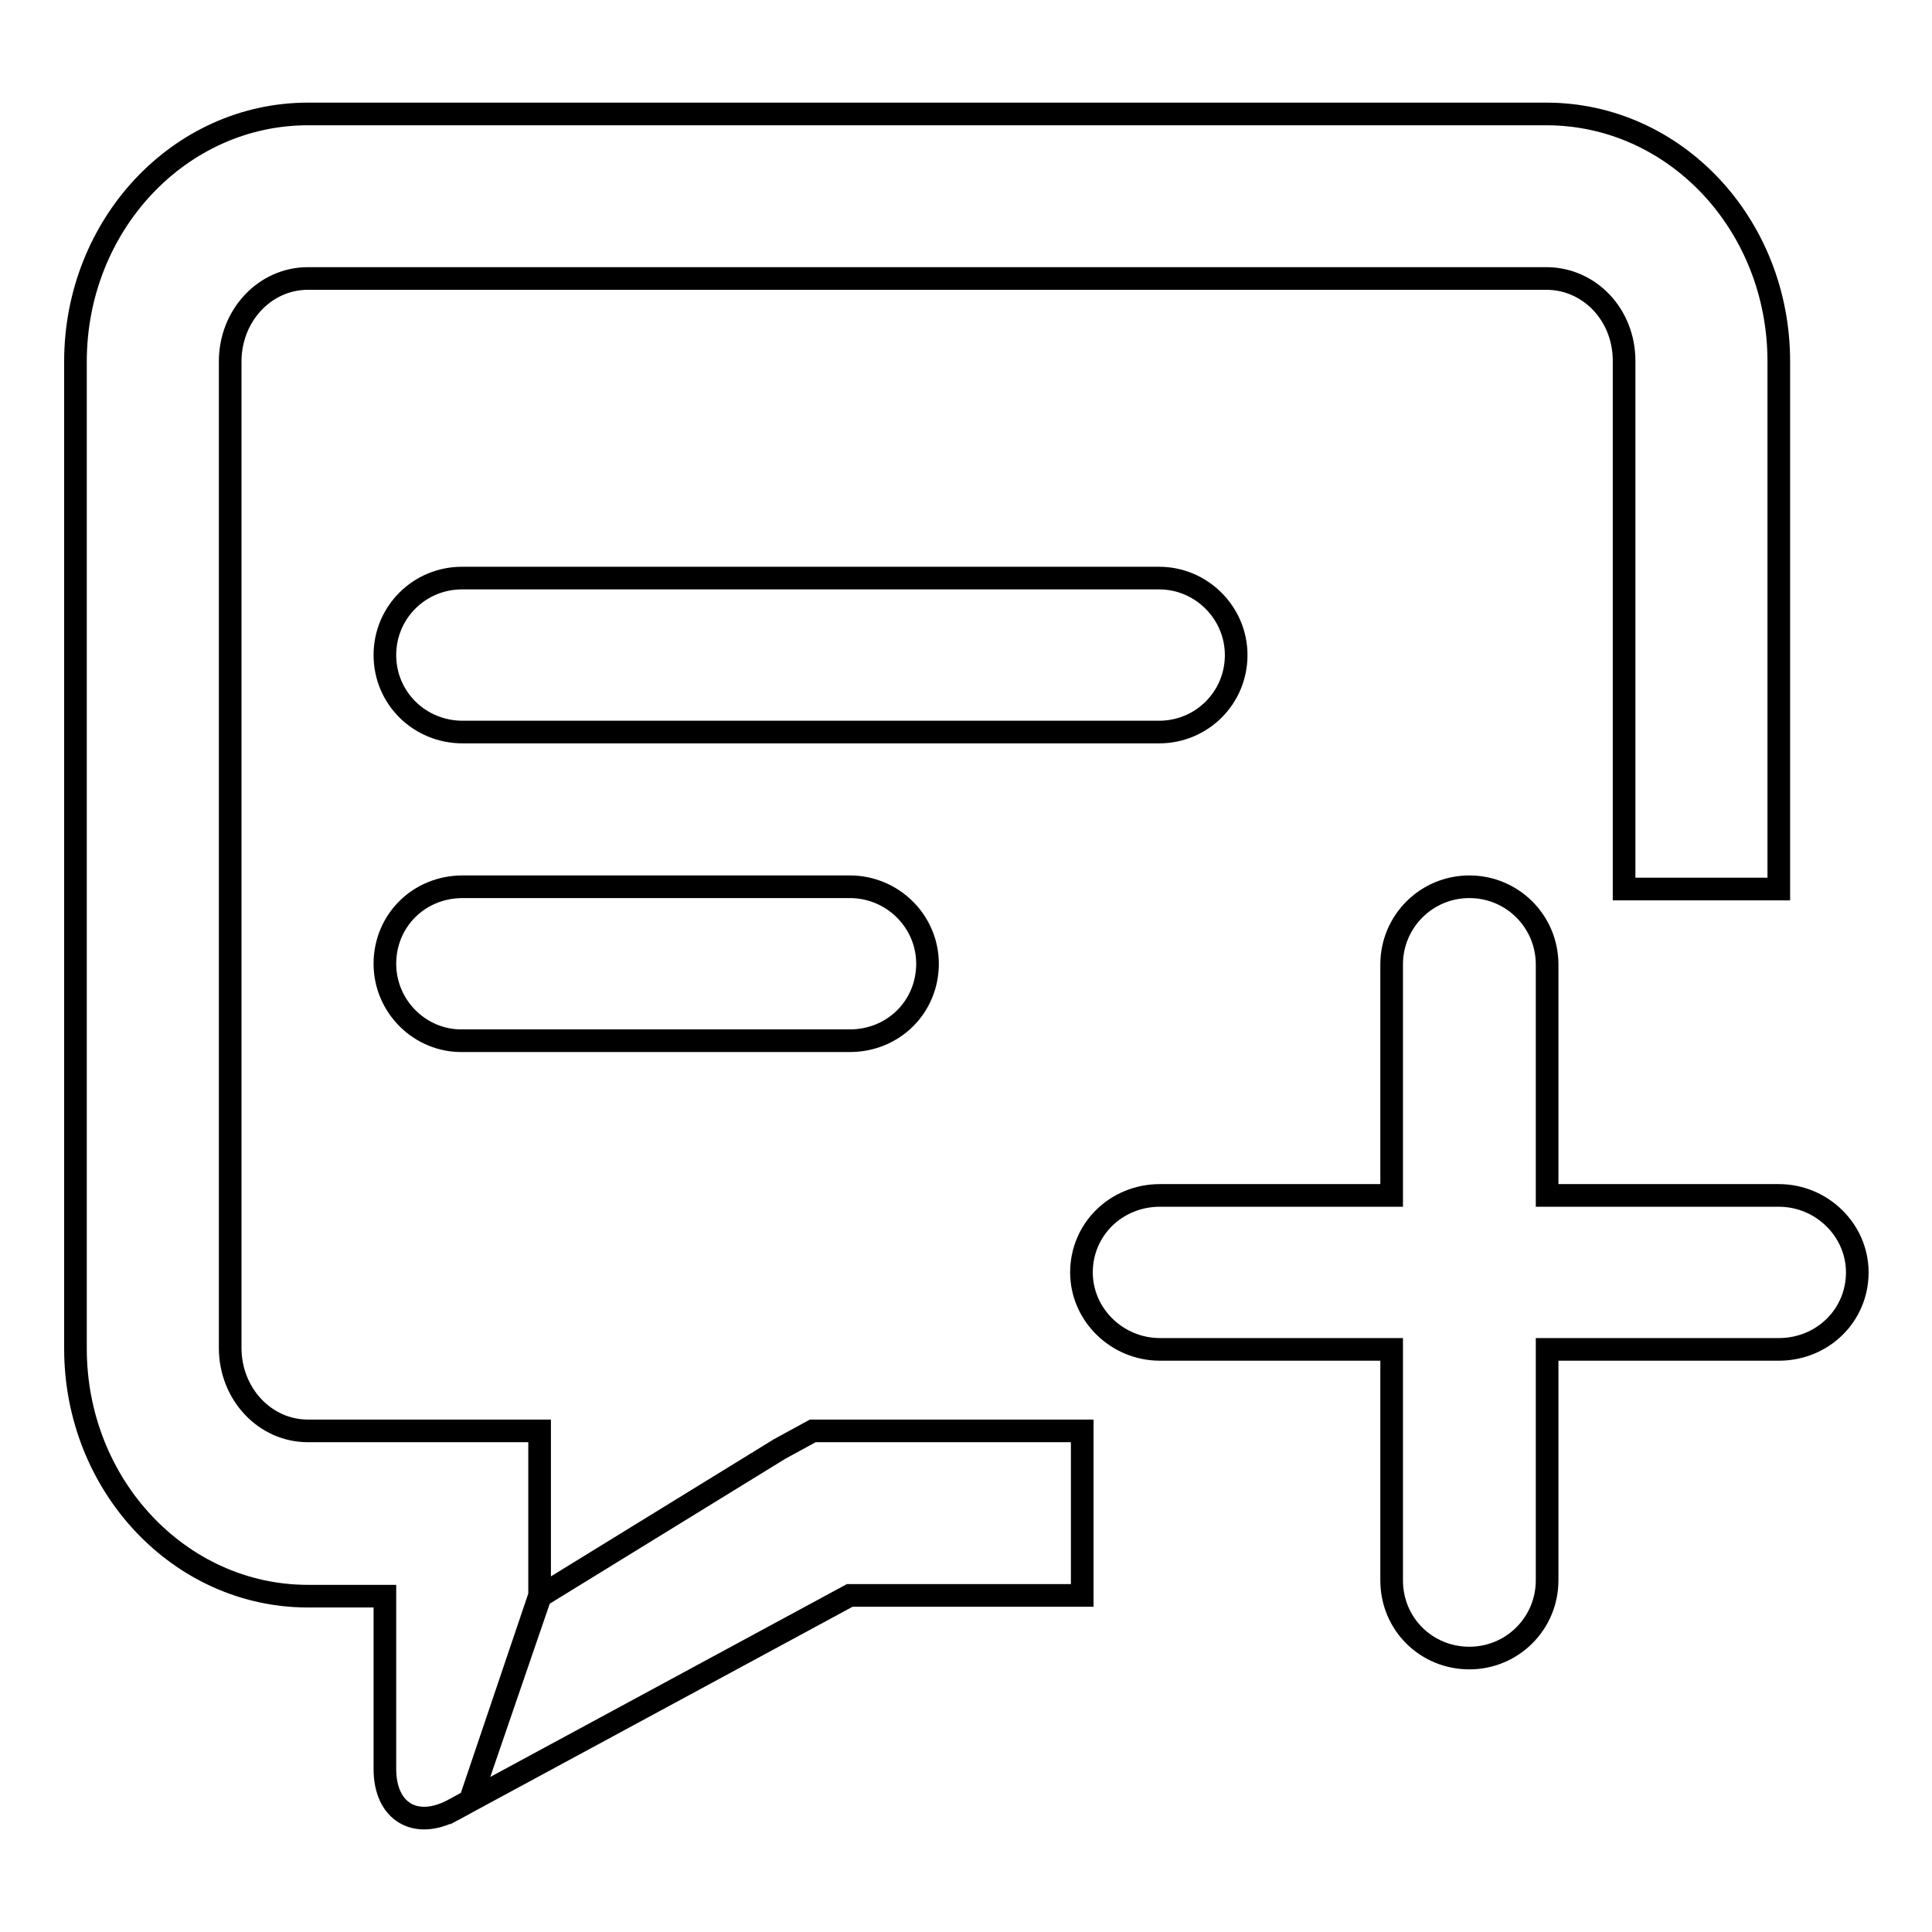 <?xml version="1.0" encoding="utf-8"?>
<!-- Svg Vector Icons : http://www.onlinewebfonts.com/icon -->
<!DOCTYPE svg PUBLIC "-//W3C//DTD SVG 1.1//EN" "http://www.w3.org/Graphics/SVG/1.1/DTD/svg11.dtd">
<svg version="1.1" xmlns="http://www.w3.org/2000/svg" xmlns:xlink="http://www.w3.org/1999/xlink" x="0px" y="0px" viewBox="0 0 256 256" enable-background="new 0 0 256 256" xml:space="preserve">
<g><g><path stroke-width="3" fill-opacity="0" stroke="#000000"  d="M62.3,238.6l-2.2,1.2c-5,2.7-9.1,0.3-9.1-5.4v-22.9h-5.1h-5.1c-17,0-30.8-14.7-30.8-32.8V47.9c0-18.1,13.8-32.8,30.8-32.8h164.1c17,0,30.8,14.6,30.8,32.8v69.9h-20.5V47.8c0-6.1-4.6-10.9-10.3-10.9H40.8c-5.7,0-10.3,4.9-10.3,11v130.7c0,6.1,4.6,11,10.3,11H51h20.5v21.8L62.3,238.6l50.3-27.2h30.8v-21.8h-30.8h-4.9l-4.4,2.4l-31.7,19.5L62.3,238.6L62.3,238.6z M51,127.7c0-5.7,4.5-10.2,10.3-10.2h51.3c5.7,0,10.3,4.6,10.3,10.2c0,5.7-4.5,10.2-10.3,10.2H61.3C55.7,138,51,133.4,51,127.7L51,127.7z M51,86.8c0-5.7,4.6-10.2,10.2-10.2h92.4c5.6,0,10.2,4.6,10.2,10.2c0,5.7-4.6,10.2-10.2,10.2H61.3C55.6,97,51,92.5,51,86.8L51,86.8z M184.4,127.8c0-5.7,4.6-10.3,10.3-10.3c5.7,0,10.3,4.6,10.3,10.3v30.6h30.7c5.7,0,10.4,4.6,10.4,10.2c0,5.7-4.6,10.2-10.4,10.2H205v30.6c0,5.7-4.6,10.3-10.3,10.3c-5.7,0-10.3-4.5-10.3-10.3v-30.6h-30.7c-5.7,0-10.4-4.6-10.4-10.2c0-5.7,4.6-10.2,10.4-10.2h30.7V127.8L184.4,127.8z"/></g></g>
</svg>
